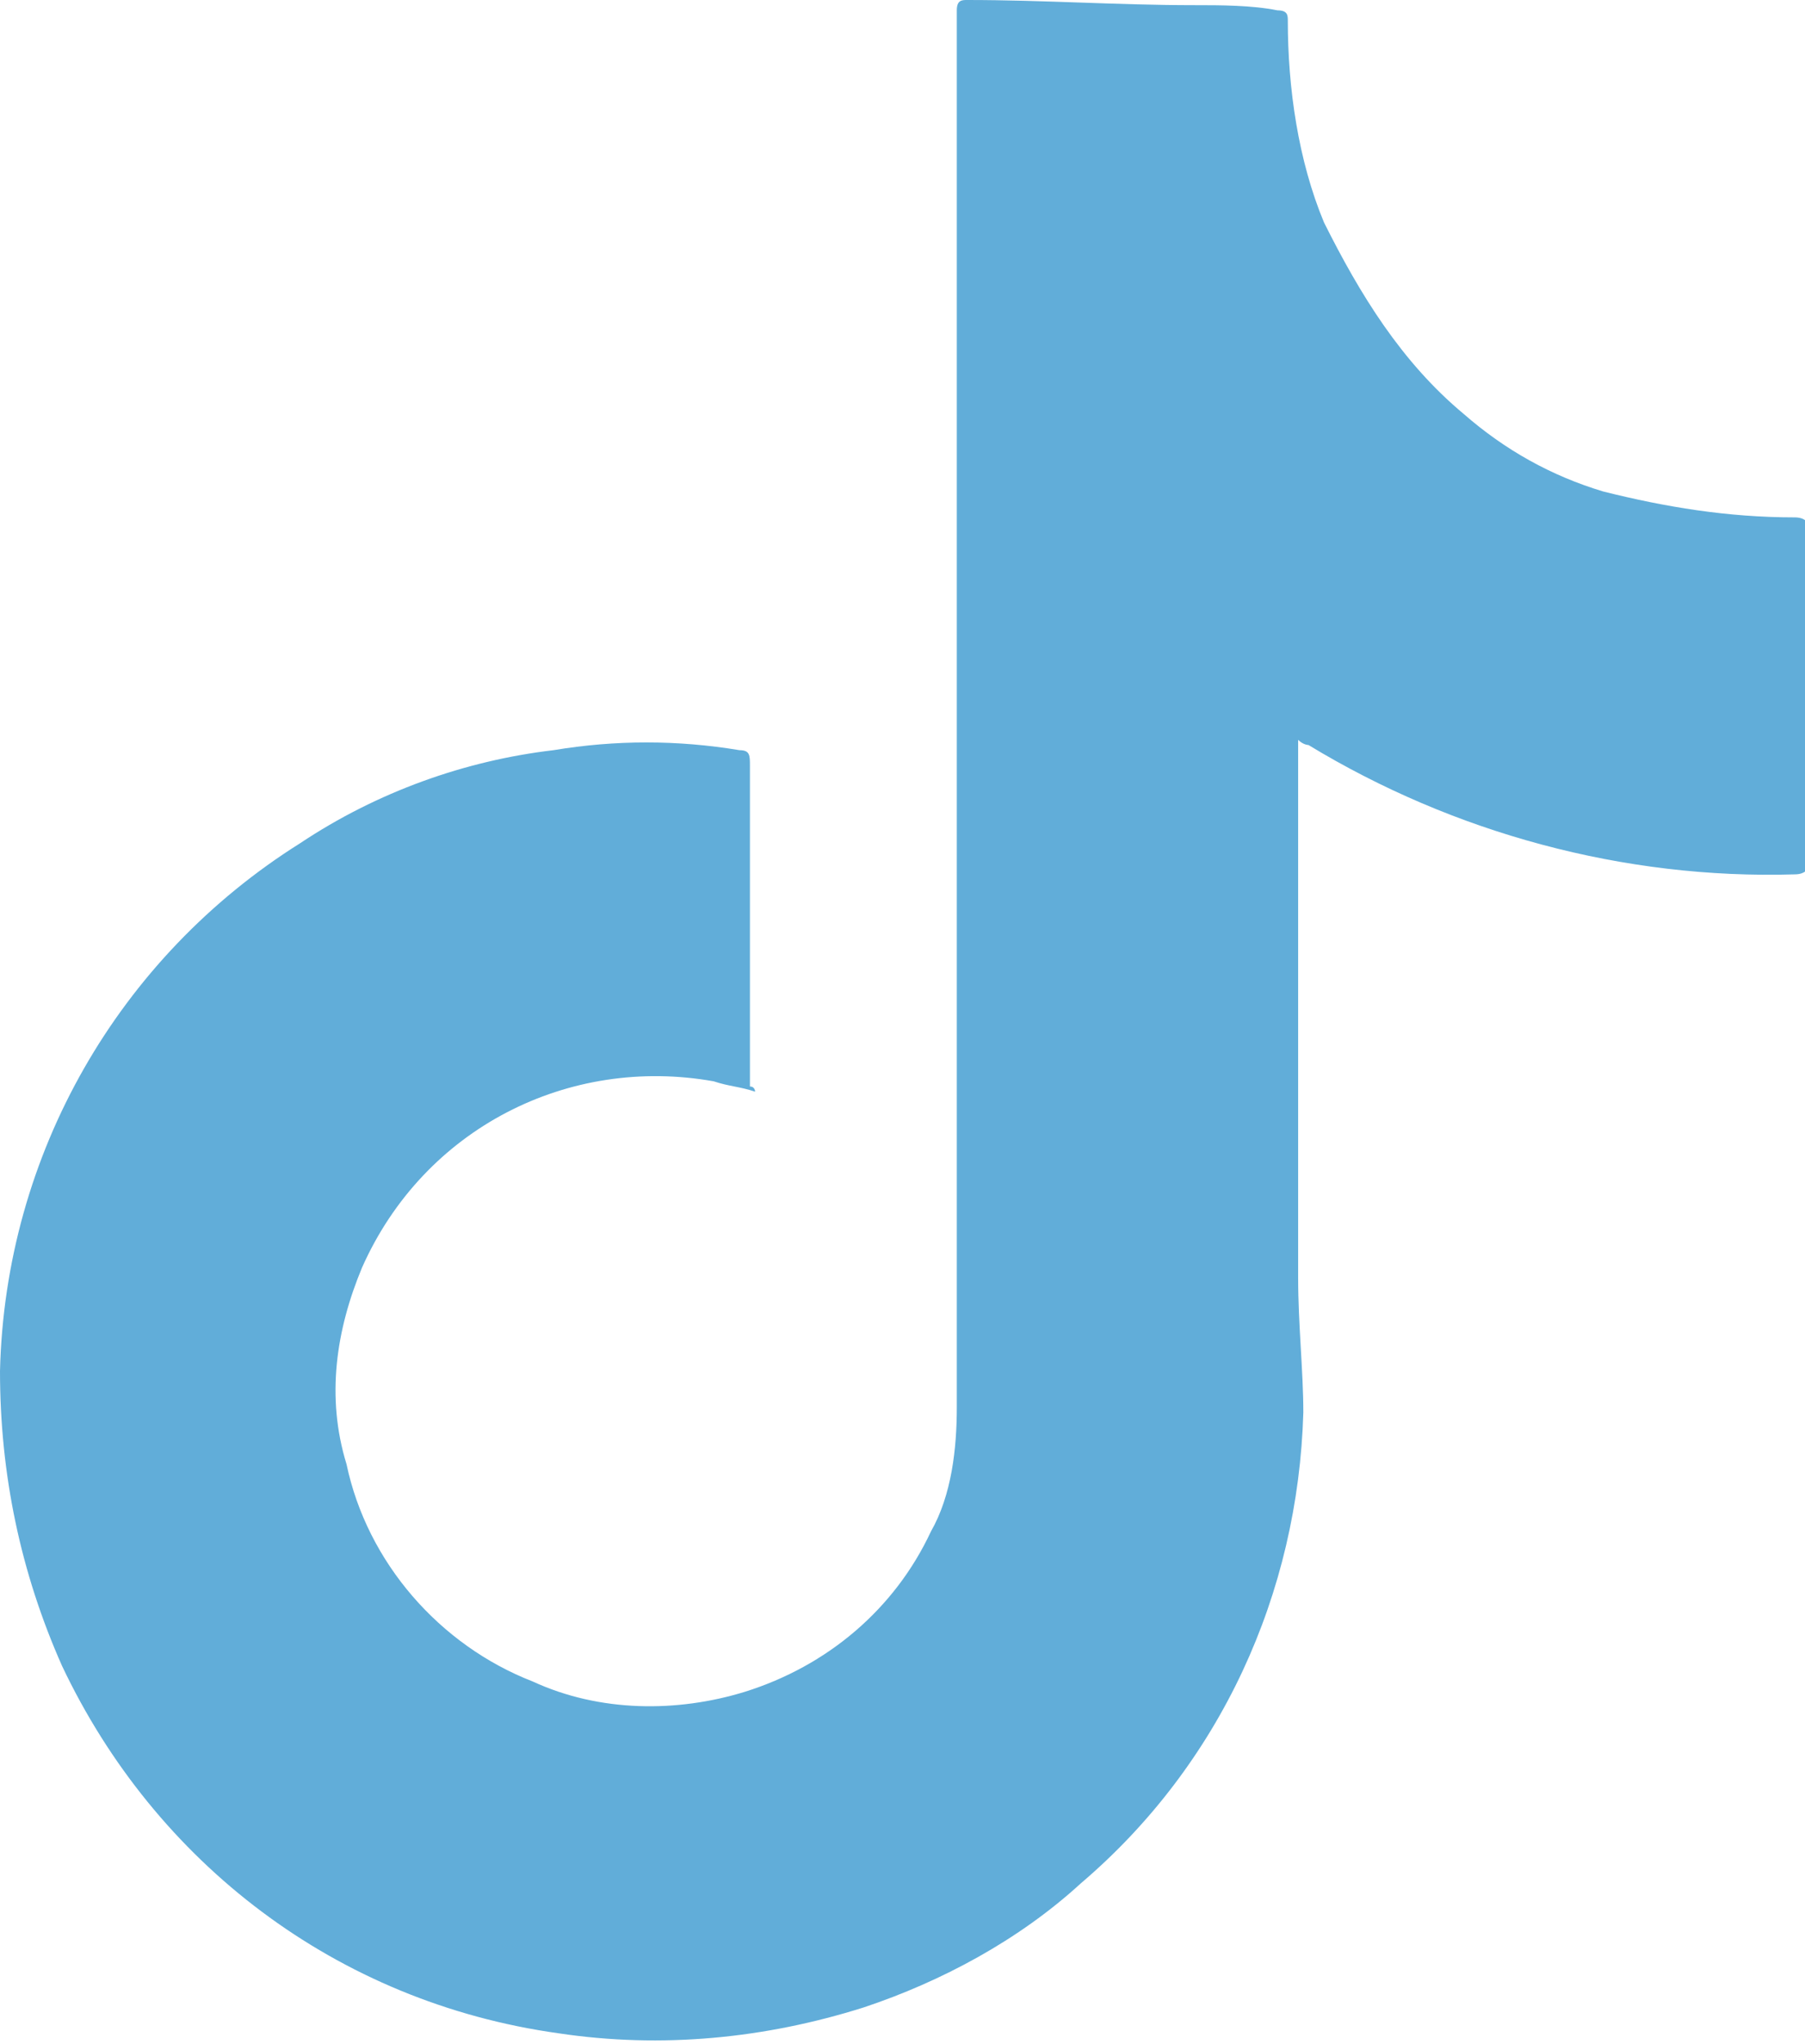 <?xml version="1.0" encoding="UTF-8"?> <!-- Generator: Adobe Illustrator 25.3.1, SVG Export Plug-In . SVG Version: 6.00 Build 0) --> <svg xmlns="http://www.w3.org/2000/svg" xmlns:xlink="http://www.w3.org/1999/xlink" version="1.1" id="Layer_1" x="0px" y="0px" viewBox="0 0 34.9 39.5" overflow="visible" xml:space="preserve"> <g transform="translate(0 0)"> <path fill="#61ADD9" d="M14.6,21.1c-0.3-0.1-0.5-0.1-0.8-0.2C11,20.4,8.2,21.8,7,24.5c-0.5,1.2-0.7,2.5-0.3,3.8 c0.4,1.9,1.8,3.5,3.6,4.2c1.3,0.6,2.8,0.6,4.1,0.2c1.6-0.5,2.9-1.6,3.6-3.1c0.4-0.7,0.5-1.6,0.5-2.4c0-8.9,0-17.8,0-26.7 c0-0.1,0-0.2,0-0.3C18.5,0,18.6,0,18.7,0c1.5,0,2.9,0.1,4.4,0.1c0.5,0,1.1,0,1.6,0.1c0.2,0,0.2,0.1,0.2,0.2c0,1.3,0.2,2.7,0.7,3.9 C26.3,5.7,27.1,7,28.3,8C29.1,8.7,30,9.2,31,9.5c1.2,0.3,2.4,0.5,3.7,0.5c0.2,0,0.3,0.1,0.3,0.3c0,2.1,0,4.2,0,6.3 c0,0.2-0.1,0.3-0.3,0.3c-3.3,0.1-6.6-0.8-9.4-2.5c0,0-0.1,0-0.2-0.1c0,0.1,0,0.2,0,0.3c0,3.4,0,6.7,0,10.1c0,0.9,0.1,1.8,0.1,2.6 c-0.1,3.5-1.6,6.8-4.3,9.1c-1.2,1.1-2.7,1.9-4.2,2.4c-1.9,0.6-3.9,0.8-5.9,0.5C6.5,38.7,3,36,1.2,32.2C0.4,30.4,0,28.5,0,26.5 c0.1-4.2,2.3-8,5.8-10.2c1.5-1,3.2-1.6,4.9-1.8c1.2-0.2,2.4-0.2,3.6,0c0.2,0,0.2,0.1,0.2,0.3c0,2.1,0,4.1,0,6.2 C14.6,21,14.6,21.1,14.6,21.1z"></path> </g> </svg> 